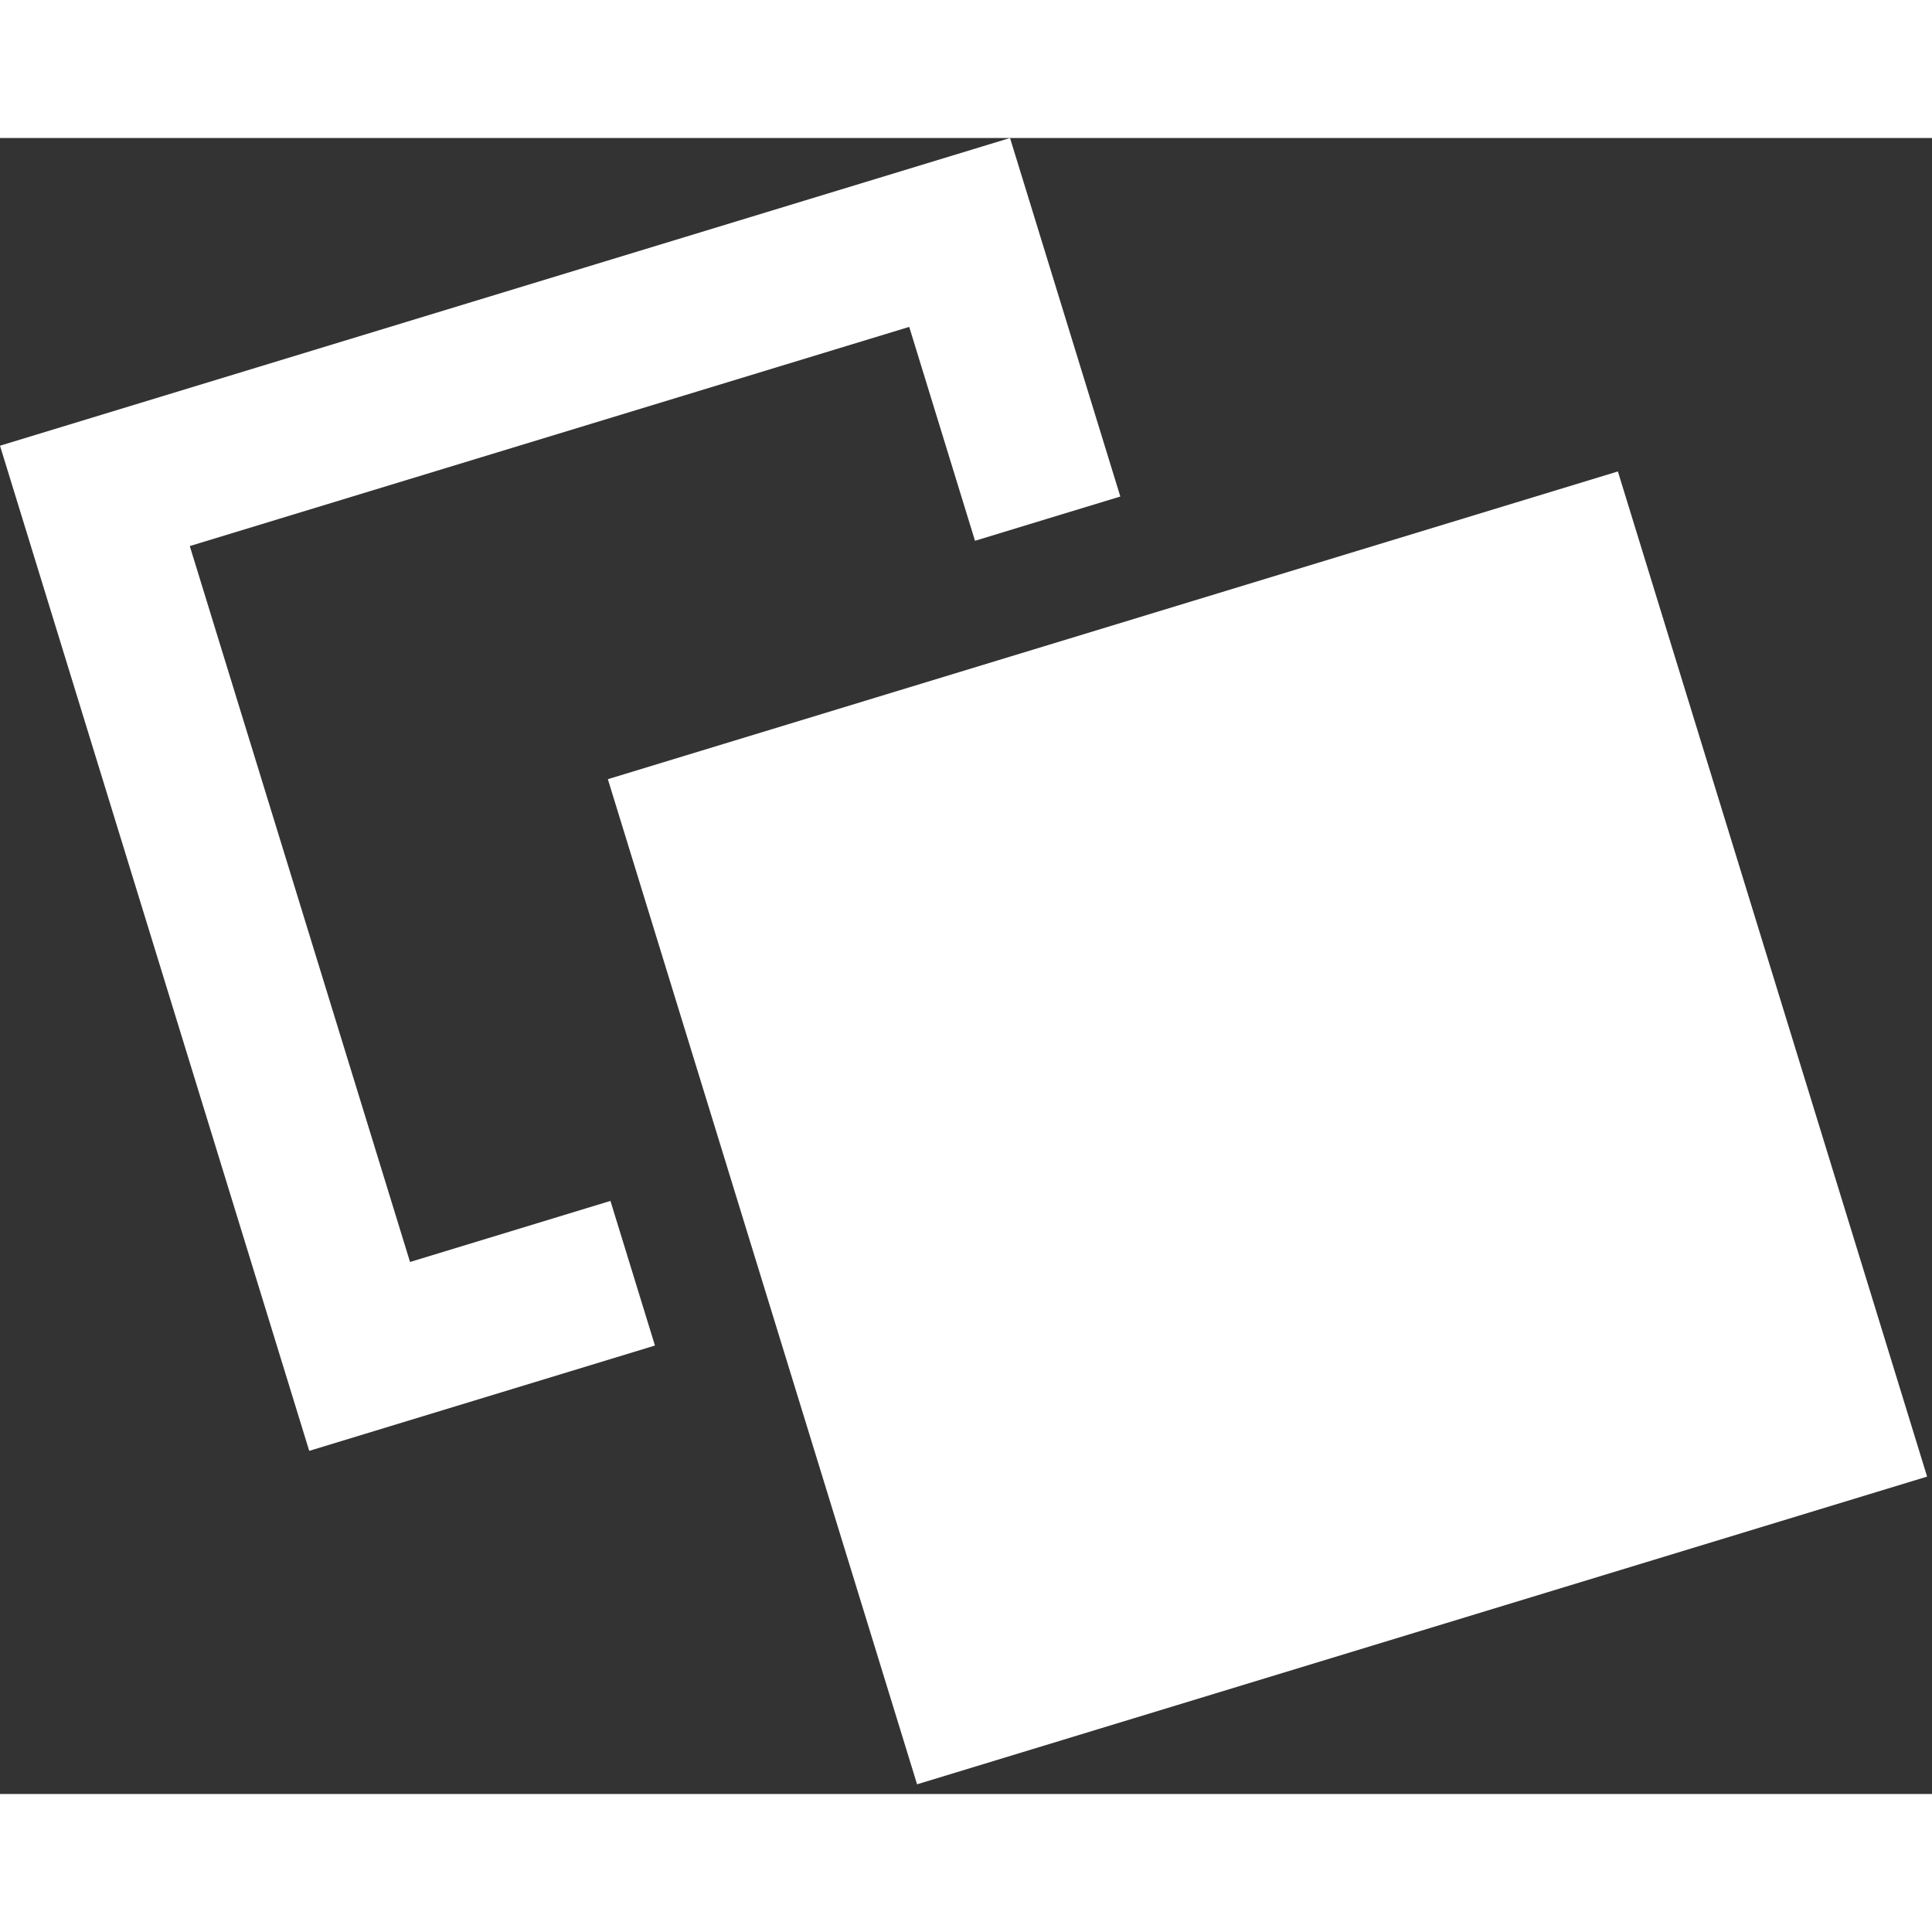 <?xml version="1.0" encoding="UTF-8"?>
<svg width="22px" height="22px" viewBox="0 0 56 48" version="1.1" xmlns="http://www.w3.org/2000/svg" xmlns:xlink="http://www.w3.org/1999/xlink">
    <rect x="0" y="0" width="56" height="48" fill="#333333" stroke="none"/>
    <g id="Page-1" stroke="none" stroke-width="1" fill="none" fill-rule="evenodd">
        <g id="Doubly" transform="translate(-842, -258)" fill="#FFFFFF">
            <g id="Group-17-Copy" transform="translate(842, 258)">
                <g id="Group">
                    <polygon id="Fill-13" points="32.473 10.392 30.367 11.033 28.261 11.675 26.354 5.475 5.501 11.828 11.885 32.579 17.694 30.809 18.339 32.905 18.984 35.001 8.963 38.054 -4.93749405e-14 8.919 29.276 -5.78068666e-15"></polygon>
                    <polygon id="Fill-15" points="46.895 9.665 33.505 13.745 31.399 14.387 29.293 15.028 17.619 18.585 21.064 29.783 21.708 31.878 22.353 33.974 26.582 47.719 55.858 38.8"></polygon>
                </g>
            </g>
        </g>
    </g>
</svg>
